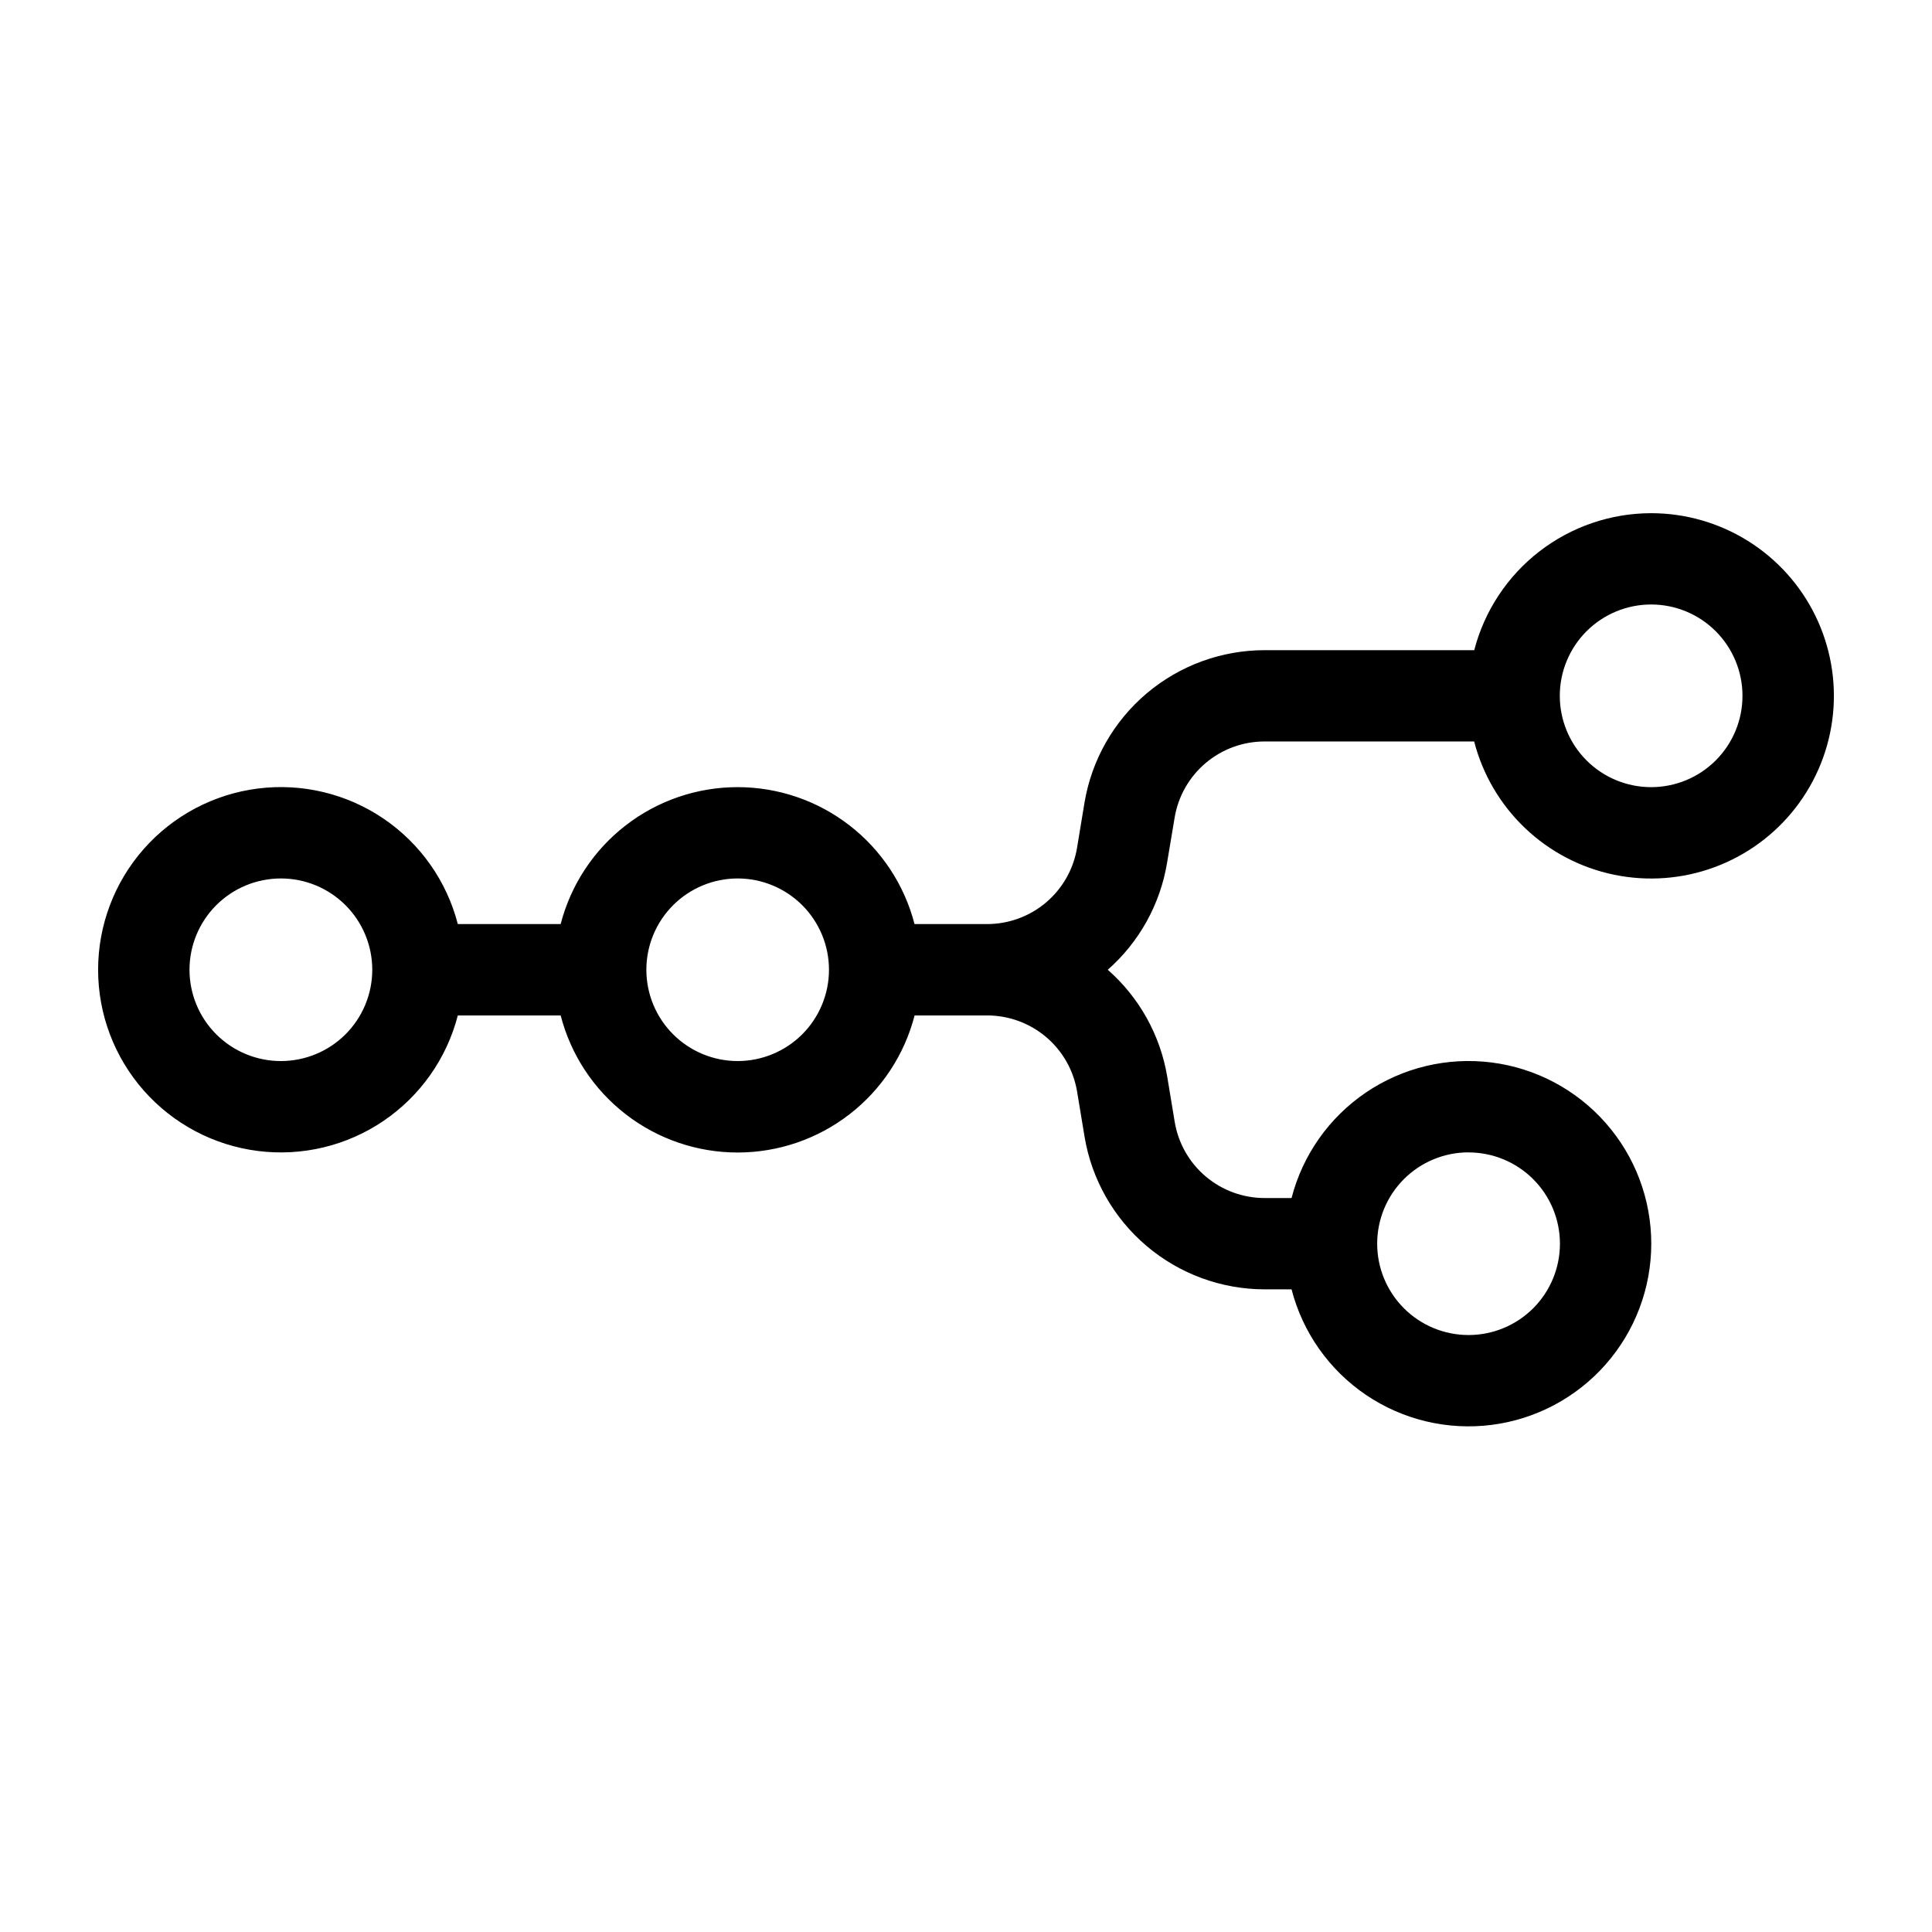 <svg width="256" height="256" viewBox="0 0 256 256" fill="none" xmlns="http://www.w3.org/2000/svg">
<path d="M218.794 68C213.426 68.004 208.212 69.789 203.968 73.074C199.724 76.358 196.691 80.958 195.344 86.151H167.582C161.852 86.15 156.308 88.18 151.935 91.881C147.562 95.582 144.644 100.713 143.701 106.362L142.714 112.339C142.247 115.166 140.79 117.734 138.602 119.586C136.415 121.437 133.639 122.45 130.773 122.444H121.18C119.837 117.25 116.805 112.65 112.561 109.366C108.317 106.082 103.102 104.3 97.735 104.3C92.368 104.3 87.153 106.082 82.91 109.366C78.666 112.65 75.634 117.25 74.29 122.444H60.663C59.189 116.74 55.685 111.769 50.806 108.463C45.928 105.157 40.011 103.743 34.164 104.486C28.317 105.228 22.942 108.077 19.046 112.497C15.149 116.918 13 122.607 13 128.498C13 134.389 15.149 140.078 19.046 144.498C22.942 148.918 28.317 151.767 34.164 152.509C40.011 153.252 45.928 151.838 50.806 148.532C55.685 145.226 59.189 140.255 60.663 134.551H74.29C75.631 139.749 78.662 144.354 82.907 147.642C87.152 150.93 92.37 152.714 97.74 152.714C103.11 152.714 108.328 150.93 112.573 147.642C116.818 144.354 119.849 139.749 121.19 134.551H130.773C133.641 134.543 136.419 135.555 138.608 137.406C140.798 139.258 142.257 141.828 142.723 144.656L143.71 150.624C144.652 156.274 147.569 161.408 151.942 165.11C156.315 168.813 161.86 170.845 167.591 170.844H171.137C172.61 176.549 176.114 181.52 180.992 184.827C185.87 188.134 191.788 189.549 197.635 188.807C203.483 188.065 208.858 185.217 212.755 180.796C216.652 176.376 218.801 170.687 218.801 164.795C218.801 158.904 216.652 153.214 212.755 148.794C208.858 144.373 203.483 141.525 197.635 140.783C191.788 140.041 185.87 141.456 180.992 144.763C176.114 148.07 172.61 153.042 171.137 158.746H167.591C164.723 158.752 161.947 157.738 159.759 155.885C157.571 154.031 156.115 151.46 155.651 148.632L154.664 142.664C153.75 137.176 150.967 132.171 146.786 128.498C150.962 124.819 153.738 119.811 154.644 114.321L155.641 108.364C156.105 105.535 157.562 102.964 159.75 101.111C161.937 99.257 164.714 98.243 167.582 98.249H195.334C196.465 102.633 198.804 106.612 202.084 109.734C205.364 112.856 209.455 114.996 213.891 115.91C218.327 116.825 222.931 116.478 227.18 114.908C231.429 113.338 235.152 110.609 237.926 107.03C240.7 103.451 242.415 99.167 242.875 94.663C243.335 90.159 242.522 85.616 240.528 81.551C238.534 77.486 235.44 74.061 231.596 71.665C227.752 69.27 223.314 68 218.784 68M218.784 80.098C221.994 80.098 225.073 81.372 227.342 83.641C229.612 85.91 230.887 88.987 230.887 92.195C230.889 93.785 230.577 95.359 229.969 96.828C229.361 98.296 228.47 99.631 227.346 100.756C226.222 101.88 224.887 102.772 223.418 103.381C221.949 103.989 220.374 104.302 218.784 104.302C217.194 104.302 215.619 103.989 214.15 103.381C212.681 102.772 211.346 101.88 210.222 100.756C209.098 99.631 208.207 98.296 207.599 96.828C206.991 95.359 206.679 93.785 206.681 92.195C206.681 90.606 206.994 89.032 207.603 87.563C208.212 86.095 209.104 84.761 210.229 83.638C211.354 82.514 212.689 81.623 214.159 81.016C215.628 80.408 217.203 80.096 218.794 80.098M37.214 116.4C38.804 116.399 40.379 116.711 41.848 117.318C43.318 117.926 44.653 118.816 45.778 119.94C46.903 121.063 47.795 122.397 48.404 123.866C49.013 125.334 49.327 126.908 49.327 128.498C49.327 130.087 49.013 131.661 48.404 133.129C47.795 134.598 46.903 135.932 45.778 137.055C44.653 138.179 43.318 139.07 41.848 139.677C40.379 140.284 38.804 140.596 37.214 140.595C34.004 140.595 30.925 139.321 28.655 137.052C26.385 134.783 25.11 131.706 25.11 128.498C25.11 125.289 26.385 122.212 28.655 119.943C30.925 117.675 34.004 116.4 37.214 116.4ZM97.74 116.4C99.33 116.4 100.904 116.713 102.372 117.321C103.84 117.929 105.175 118.82 106.299 119.943C107.423 121.067 108.314 122.4 108.922 123.868C109.531 125.336 109.844 126.909 109.844 128.498C109.844 131.706 108.568 134.783 106.299 137.052C104.029 139.321 100.95 140.595 97.74 140.595C94.532 140.593 91.456 139.317 89.188 137.048C86.92 134.78 85.646 131.704 85.646 128.498C85.646 125.289 86.921 122.212 89.191 119.943C91.461 117.675 94.54 116.4 97.75 116.4M194.596 152.702C197.806 152.702 200.885 153.977 203.155 156.246C205.425 158.514 206.7 161.591 206.7 164.8C206.7 168.008 205.425 171.085 203.155 173.354C200.885 175.623 197.806 176.898 194.596 176.898C193.006 176.899 191.431 176.587 189.962 175.979C188.492 175.372 187.157 174.481 186.032 173.358C184.907 172.234 184.014 170.9 183.406 169.432C182.797 167.963 182.483 166.389 182.483 164.8C182.482 163.21 182.794 161.636 183.402 160.167C184.01 158.699 184.901 157.364 186.025 156.239C187.149 155.115 188.484 154.223 189.953 153.615C191.422 153.006 192.996 152.693 194.587 152.693" fill="black"/>
</svg>
